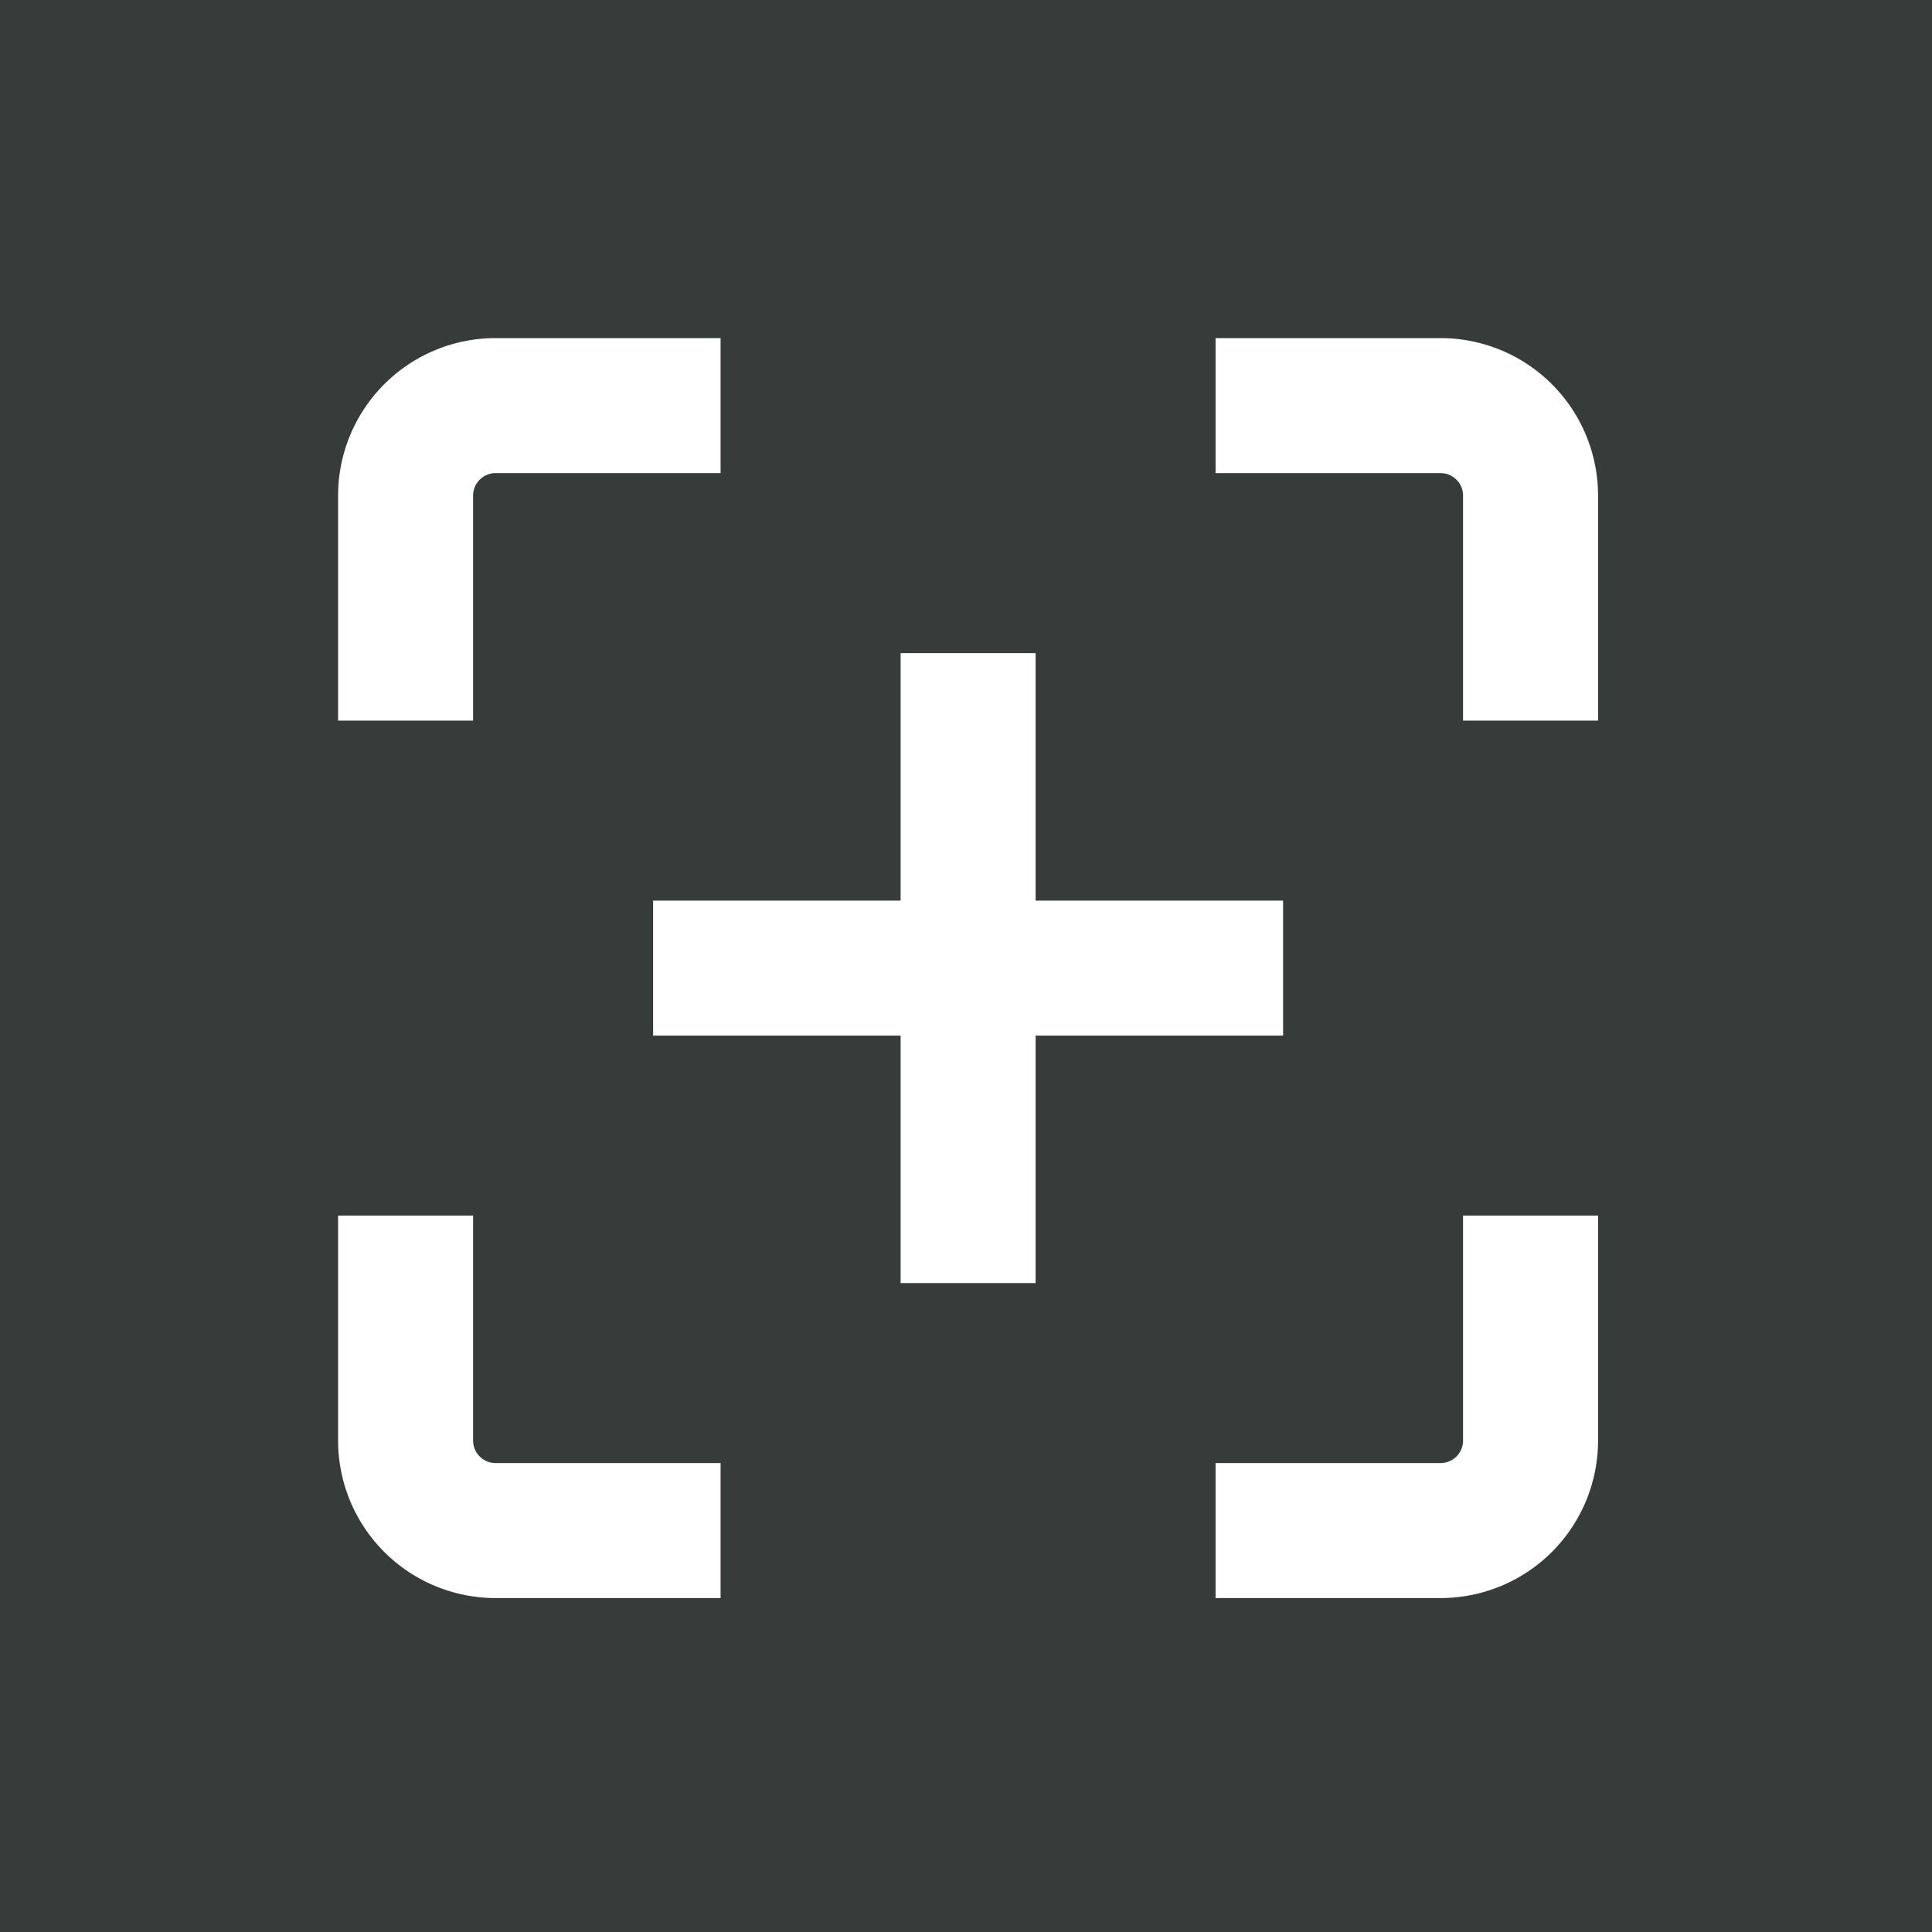 <svg xmlns="http://www.w3.org/2000/svg" width="40" height="40" viewBox="0 0 40 40">
    <defs>
        <style>
            .cls-2{fill:#fff}
        </style>
    </defs>
    <g id="Groupe_169" transform="translate(-780 -742)">
        <path id="Rectangle_77" fill="#373b3a" d="M0 0H40V40H0z" transform="translate(780 742)"/>
        <g id="noun_Zoom_In_3549630" transform="translate(765 727)">
            <path id="Tracé_484" d="M43.919 49.043v-5.124h5.124v-2.795h-5.124V36h-2.795v5.124H36v2.795h5.124v5.124z" class="cls-2" transform="translate(-7.478 -7.478)"/>
            <path id="Tracé_485" d="M61 22v2.795h4.658a.466.466 0 0 1 .466.466v4.658h2.795v-4.658A3.261 3.261 0 0 0 65.658 22z" class="cls-2" transform="translate(-20.833)"/>
            <path id="Tracé_486" d="M68.919 65.658V61h-2.795v4.658a.466.466 0 0 1-.466.466H61v2.795h4.658a3.261 3.261 0 0 0 3.261-3.261z" class="cls-2" transform="translate(-20.833 -20.833)"/>
            <path id="Tracé_487" d="M25.261 68.919h4.658v-2.795h-4.658a.466.466 0 0 1-.466-.466V61H22v4.658a3.261 3.261 0 0 0 3.261 3.261z" class="cls-2" transform="translate(0 -20.833)"/>
            <path id="Tracé_488" d="M24.795 25.261a.466.466 0 0 1 .466-.466h4.658V22h-4.658A3.261 3.261 0 0 0 22 25.261v4.658h2.795z" class="cls-2"/>
        </g>
    </g>
</svg>
